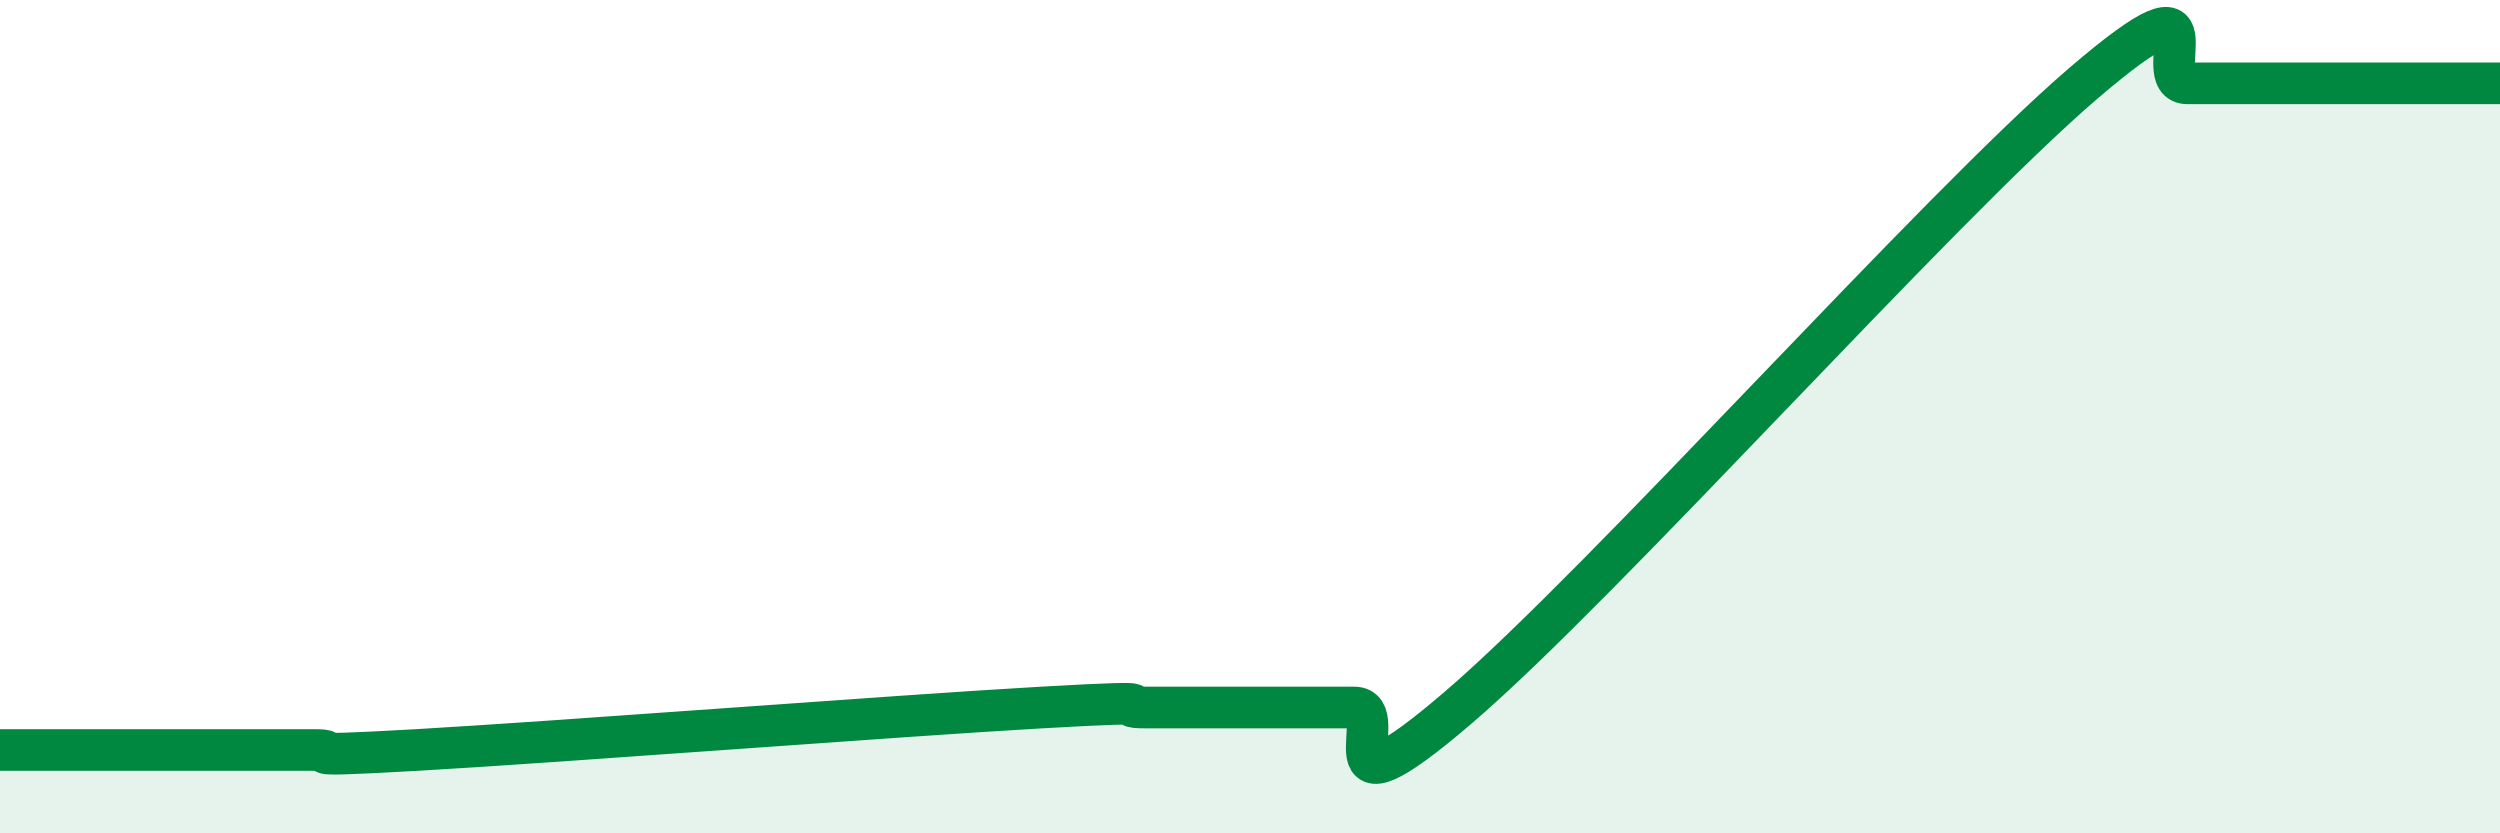 
    <svg width="60" height="20" viewBox="0 0 60 20" xmlns="http://www.w3.org/2000/svg">
      <path
        d="M 0,18 C 0.5,18 1.5,18 2.5,18 C 3.5,18 4,18 5,18 C 6,18 6.5,18 7.5,18 C 8.5,18 6.5,18.2 10,18 C 13.5,17.8 21.5,17.18 25,16.98 C 28.5,16.78 26.5,16.98 27.5,16.98 C 28.5,16.98 29,16.98 30,16.98 C 31,16.98 31.5,16.98 32.5,16.98 C 33.5,16.98 31.5,19.98 35,16.98 C 38.5,13.98 46.5,5 50,2 C 53.5,-1 51.5,2 52.5,2 C 53.5,2 53.5,2 55,2 C 56.5,2 59,2 60,2L60 20L0 20Z"
        fill="#008740"
        opacity="0.1"
        stroke-linecap="round"
        stroke-linejoin="round"
      />
      <path
        d="M 0,18 C 0.5,18 1.5,18 2.5,18 C 3.5,18 4,18 5,18 C 6,18 6.5,18 7.5,18 C 8.5,18 6.5,18.2 10,18 C 13.5,17.8 21.5,17.18 25,16.98 C 28.5,16.78 26.5,16.98 27.5,16.98 C 28.5,16.98 29,16.98 30,16.98 C 31,16.98 31.5,16.98 32.5,16.98 C 33.5,16.98 31.5,19.98 35,16.98 C 38.5,13.98 46.5,5 50,2 C 53.5,-1 51.5,2 52.5,2 C 53.5,2 53.5,2 55,2 C 56.5,2 59,2 60,2"
        stroke="#008740"
        stroke-width="1"
        fill="none"
        stroke-linecap="round"
        stroke-linejoin="round"
      />
    </svg>
  
